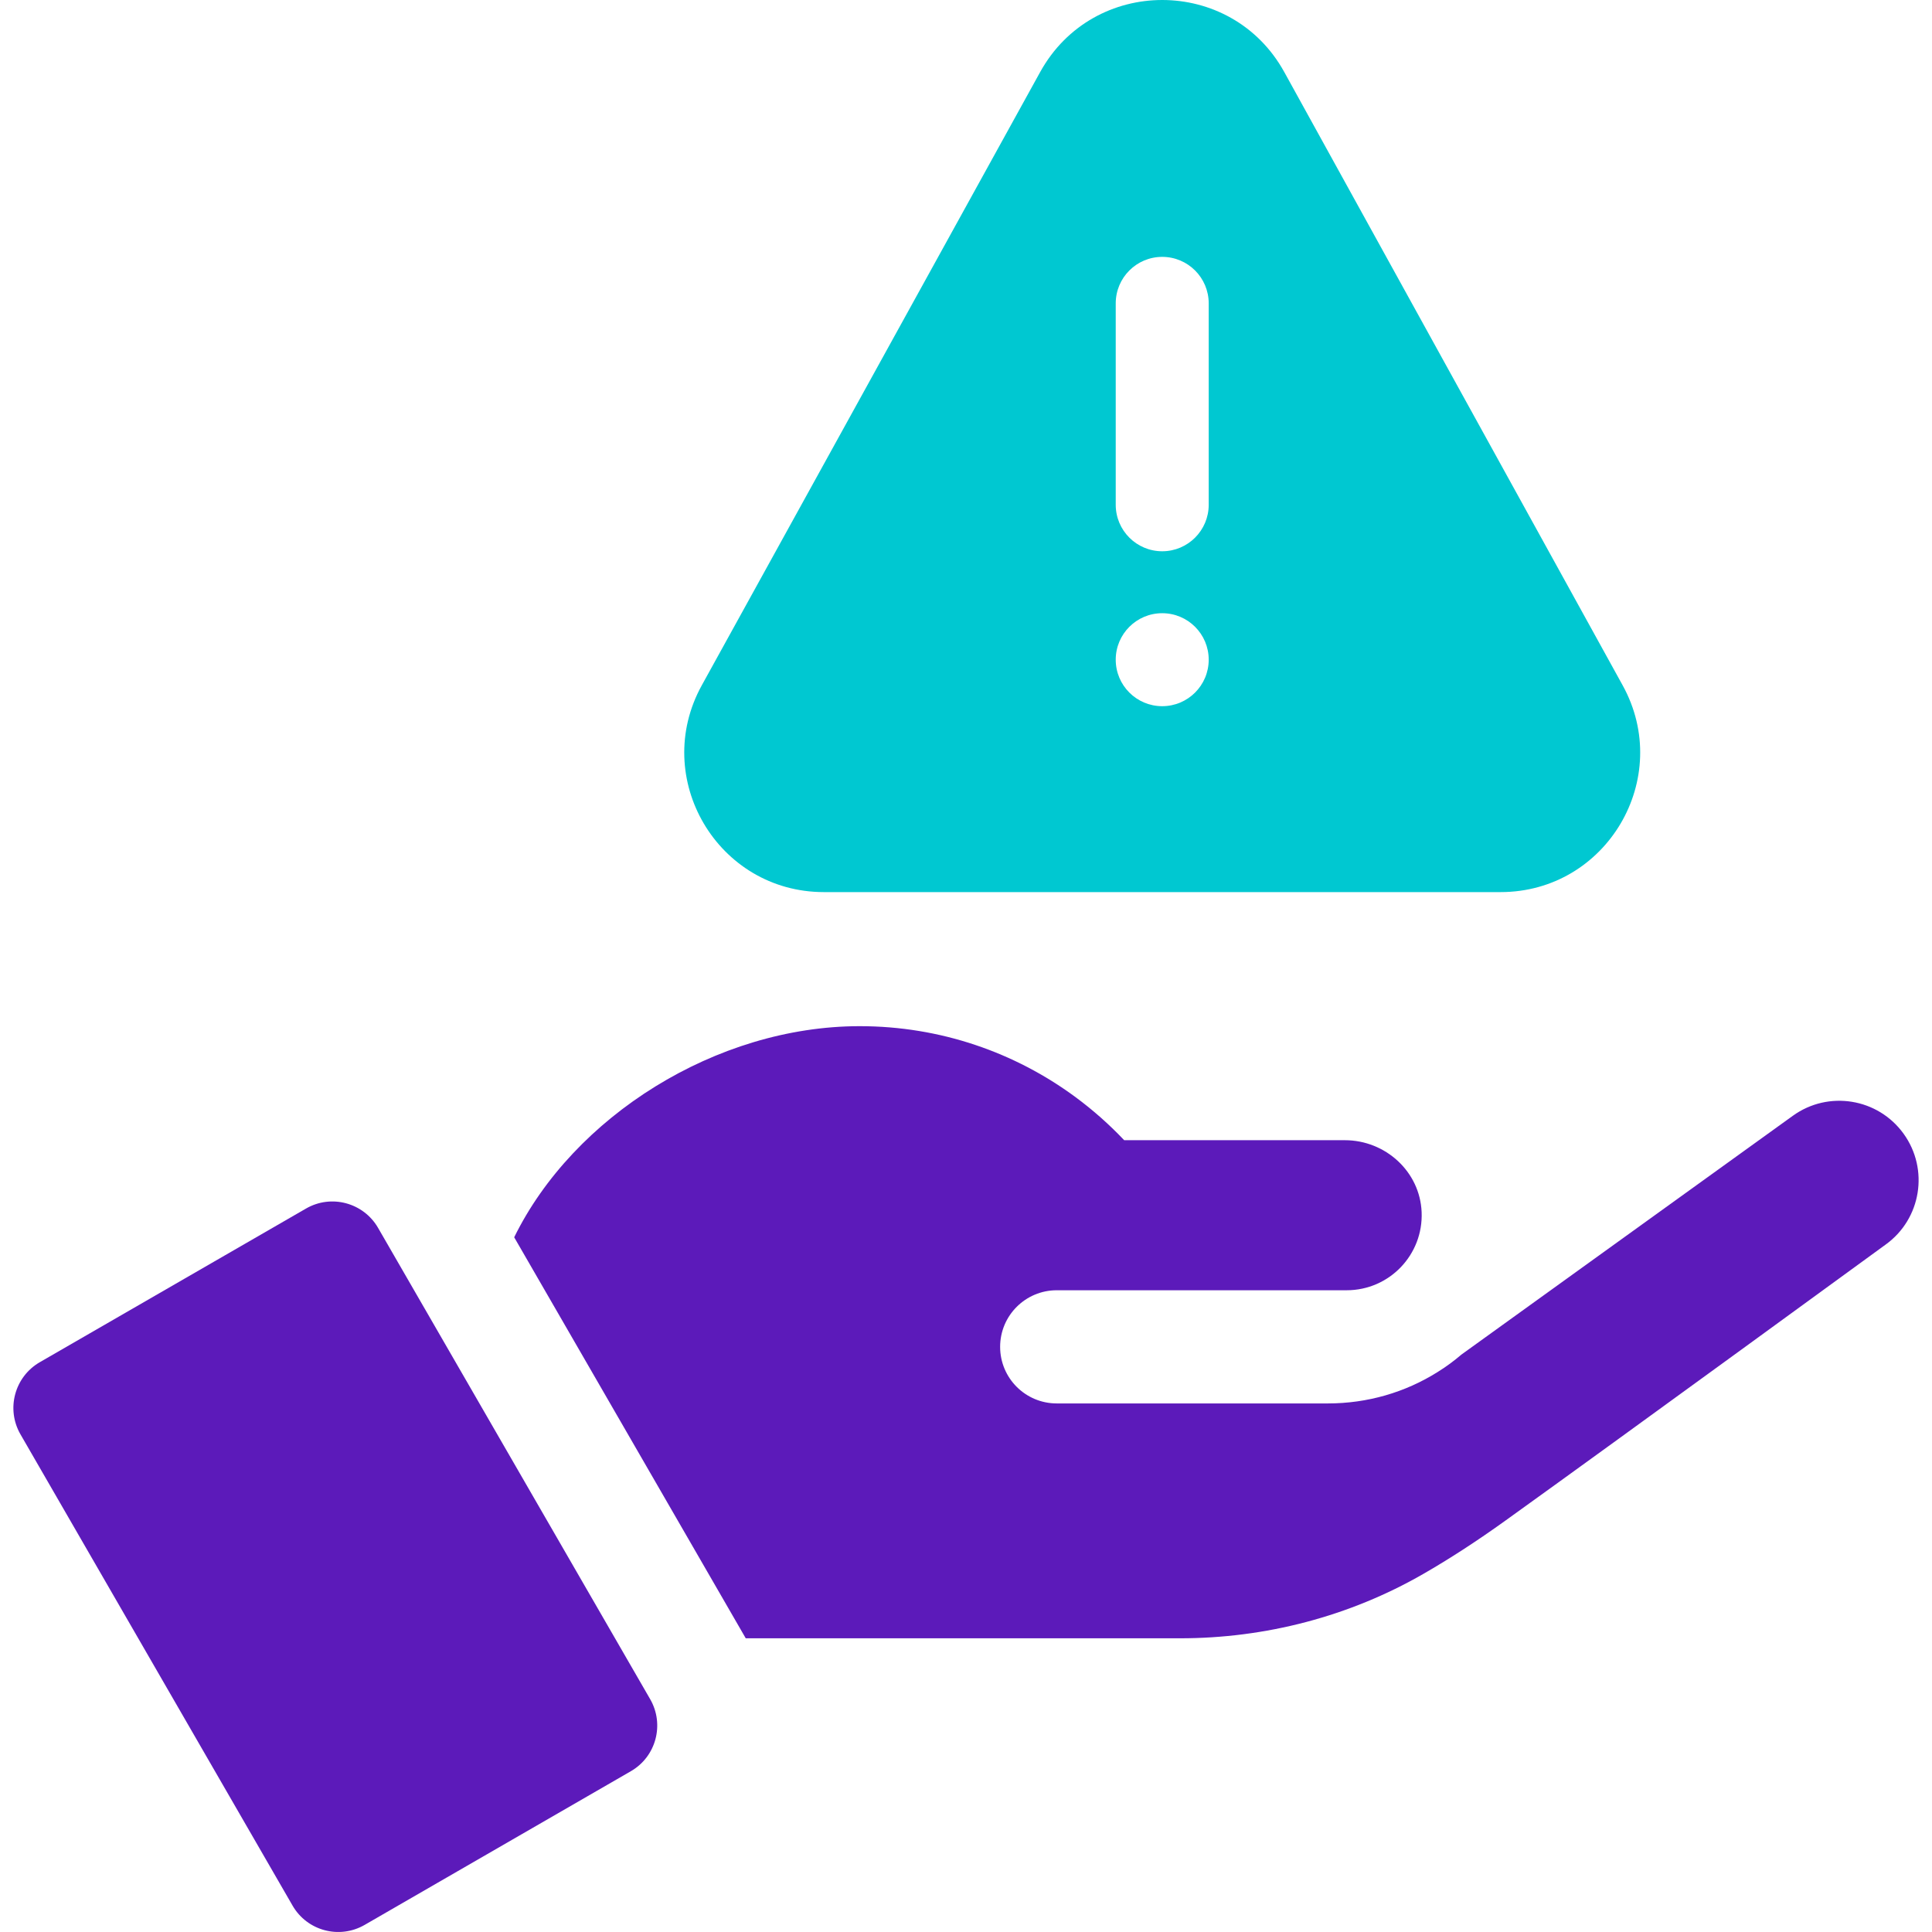 <svg width="48" height="48" viewBox="0 0 48 48" fill="none" xmlns="http://www.w3.org/2000/svg">
<g clip-path="url(#clip0_1850_1713)">
<path d="M20.469 22.164H37.281C39.918 22.164 41.588 19.335 40.314 17.026L31.908 1.791C30.591 -0.597 27.159 -0.597 25.842 1.791L17.436 17.026C16.162 19.335 17.832 22.164 20.469 22.164ZM27.72 7.537C27.72 6.899 28.237 6.382 28.875 6.382C29.513 6.382 30.03 6.899 30.03 7.537V12.541C30.03 13.178 29.513 13.696 28.875 13.696C28.237 13.696 27.72 13.178 27.72 12.541V7.537ZM28.875 15.235C29.513 15.235 30.03 15.752 30.03 16.39C30.03 17.028 29.513 17.545 28.875 17.545C28.237 17.545 27.72 17.028 27.72 16.39C27.72 15.752 28.237 15.235 28.875 15.235Z" fill="#00C8D1"/>
<path d="M9.393 30.506C9.032 29.881 8.231 29.663 7.603 30.026L0.988 33.844C0.361 34.207 0.147 35.008 0.508 35.635L7.269 47.345C7.631 47.971 8.431 48.186 9.059 47.824L15.674 44.005C16.301 43.643 16.515 42.842 16.153 42.215L9.393 30.506Z" fill="#5C1ABA"/>
<path d="M47.295 28.168C46.658 27.284 45.426 27.084 44.543 27.721C41.864 29.651 36.719 33.358 36.31 33.653C36.122 33.814 35.924 33.959 35.718 34.087C34.909 34.596 33.97 34.868 32.99 34.868H26.255C25.478 34.868 24.848 34.239 24.848 33.462C24.848 32.684 25.479 32.056 26.255 32.056H33.458C34.517 32.056 35.364 31.175 35.32 30.114C35.279 29.108 34.42 28.328 33.413 28.328H27.93C27.559 27.936 27.152 27.576 26.716 27.254C25.217 26.149 23.364 25.495 21.359 25.495C17.794 25.495 14.246 27.742 12.775 30.74L18.528 40.703H29.318C31.437 40.703 33.524 40.161 35.361 39.104C35.997 38.738 36.679 38.299 37.417 37.768C40.513 35.544 46.842 30.924 46.847 30.922C47.732 30.286 47.932 29.052 47.295 28.168Z" fill="#5C1ABA"/>
</g>
<defs>
<clipPath id="clip0_1850_1713">
<rect width="48" height="48" fill="white"/>
</clipPath>
</defs>
</svg>
